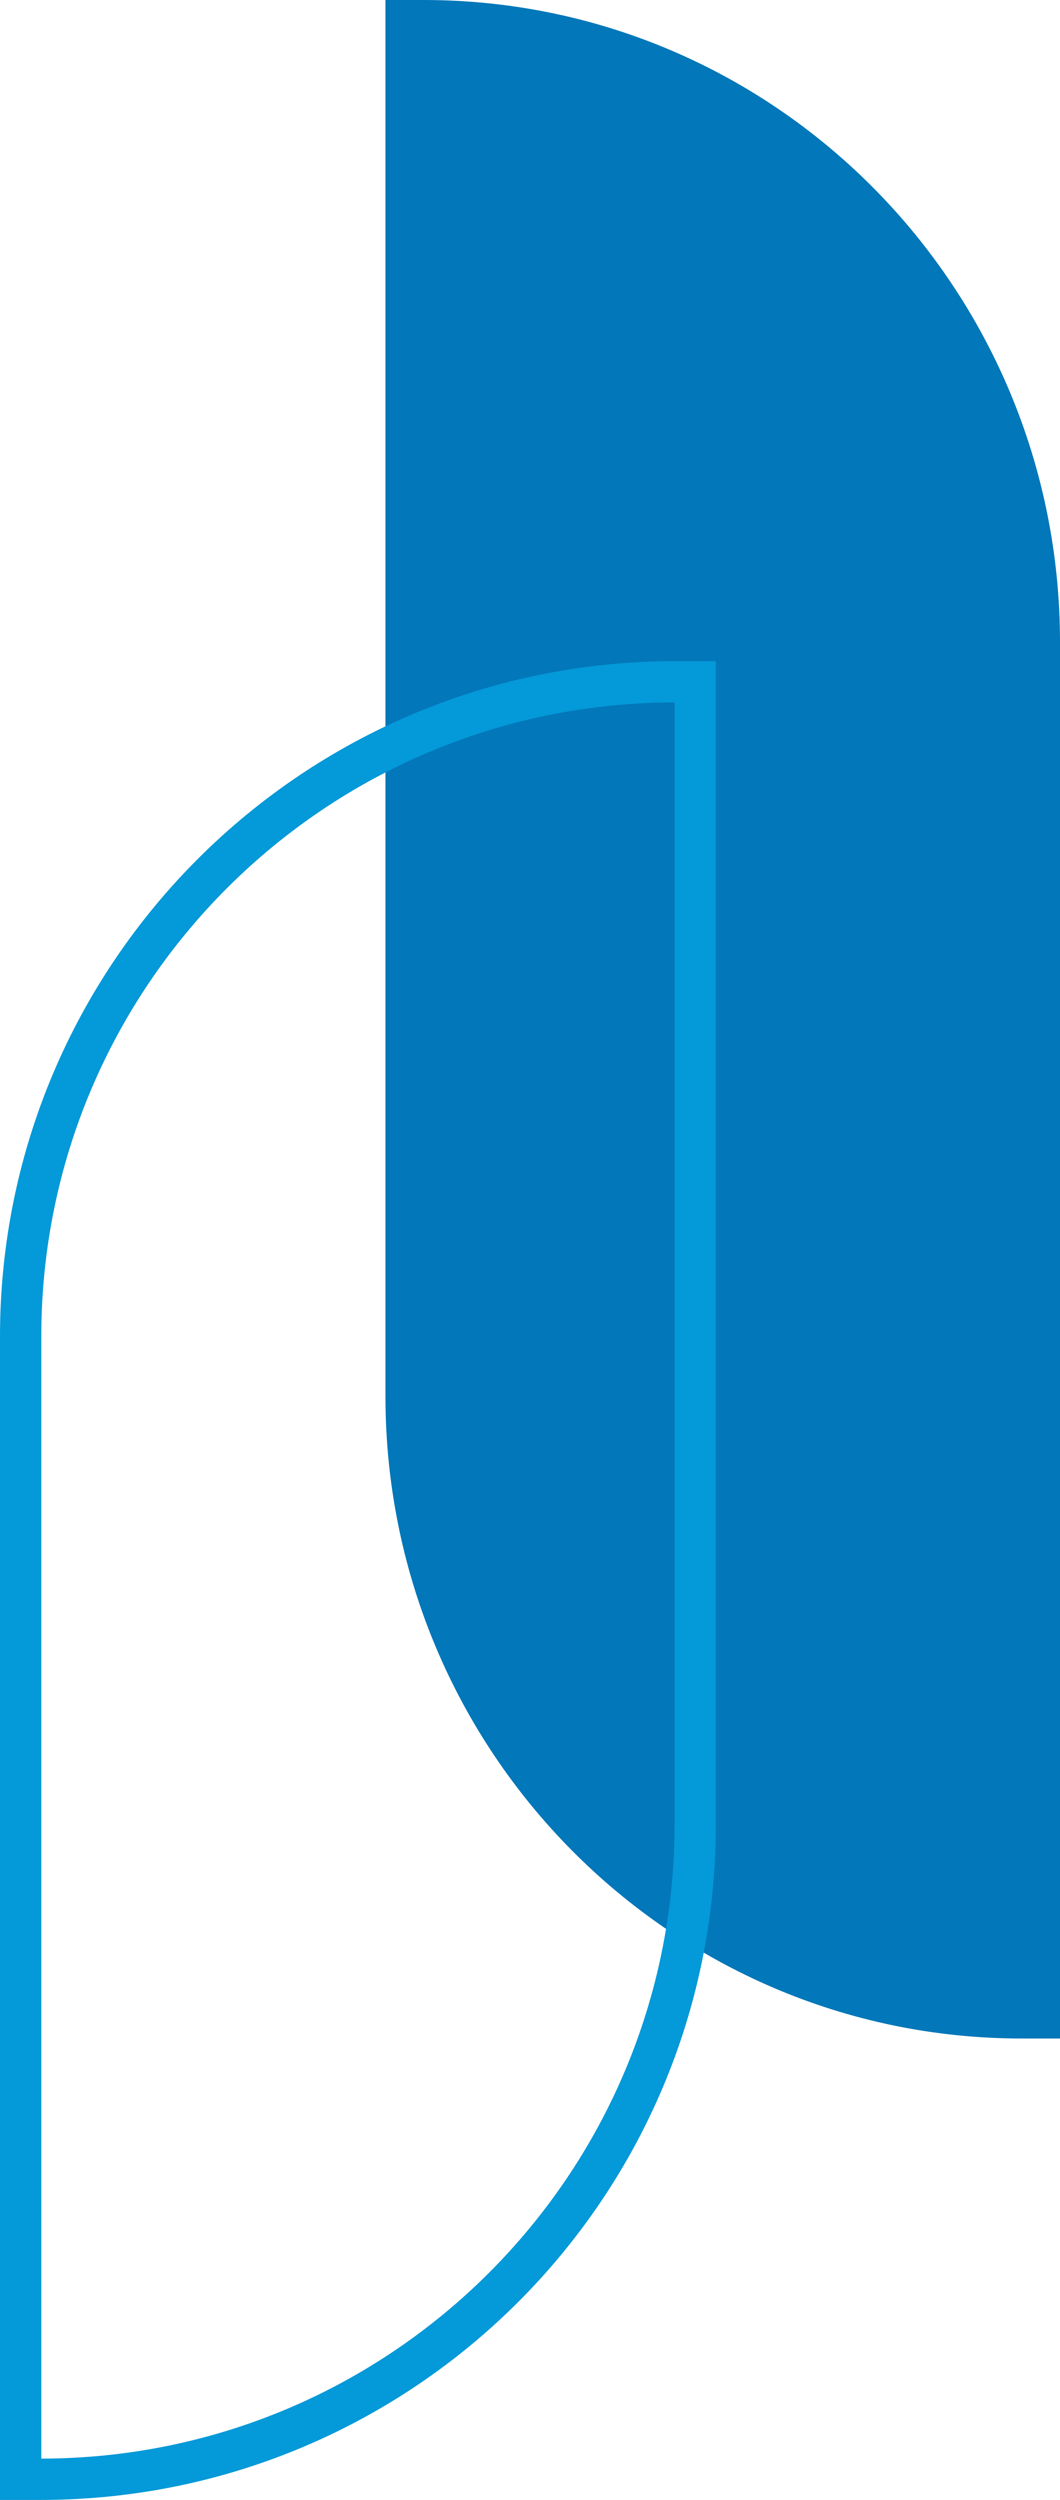 <svg width="154" height="363" viewBox="0 0 154 363" fill="none" xmlns="http://www.w3.org/2000/svg">
<path d="M154 93.258C154 41.753 112.607 0 61.547 0H56V202.742C56 254.247 97.392 296 148.453 296H154V93.258Z" fill="#0277B9"/>
<path d="M3 194.049C3 141.557 45.582 99 98.113 99H101V264.951C101 317.443 58.418 360 5.887 360H3V194.049Z" stroke="#0499D8" stroke-width="6"/>
</svg>
